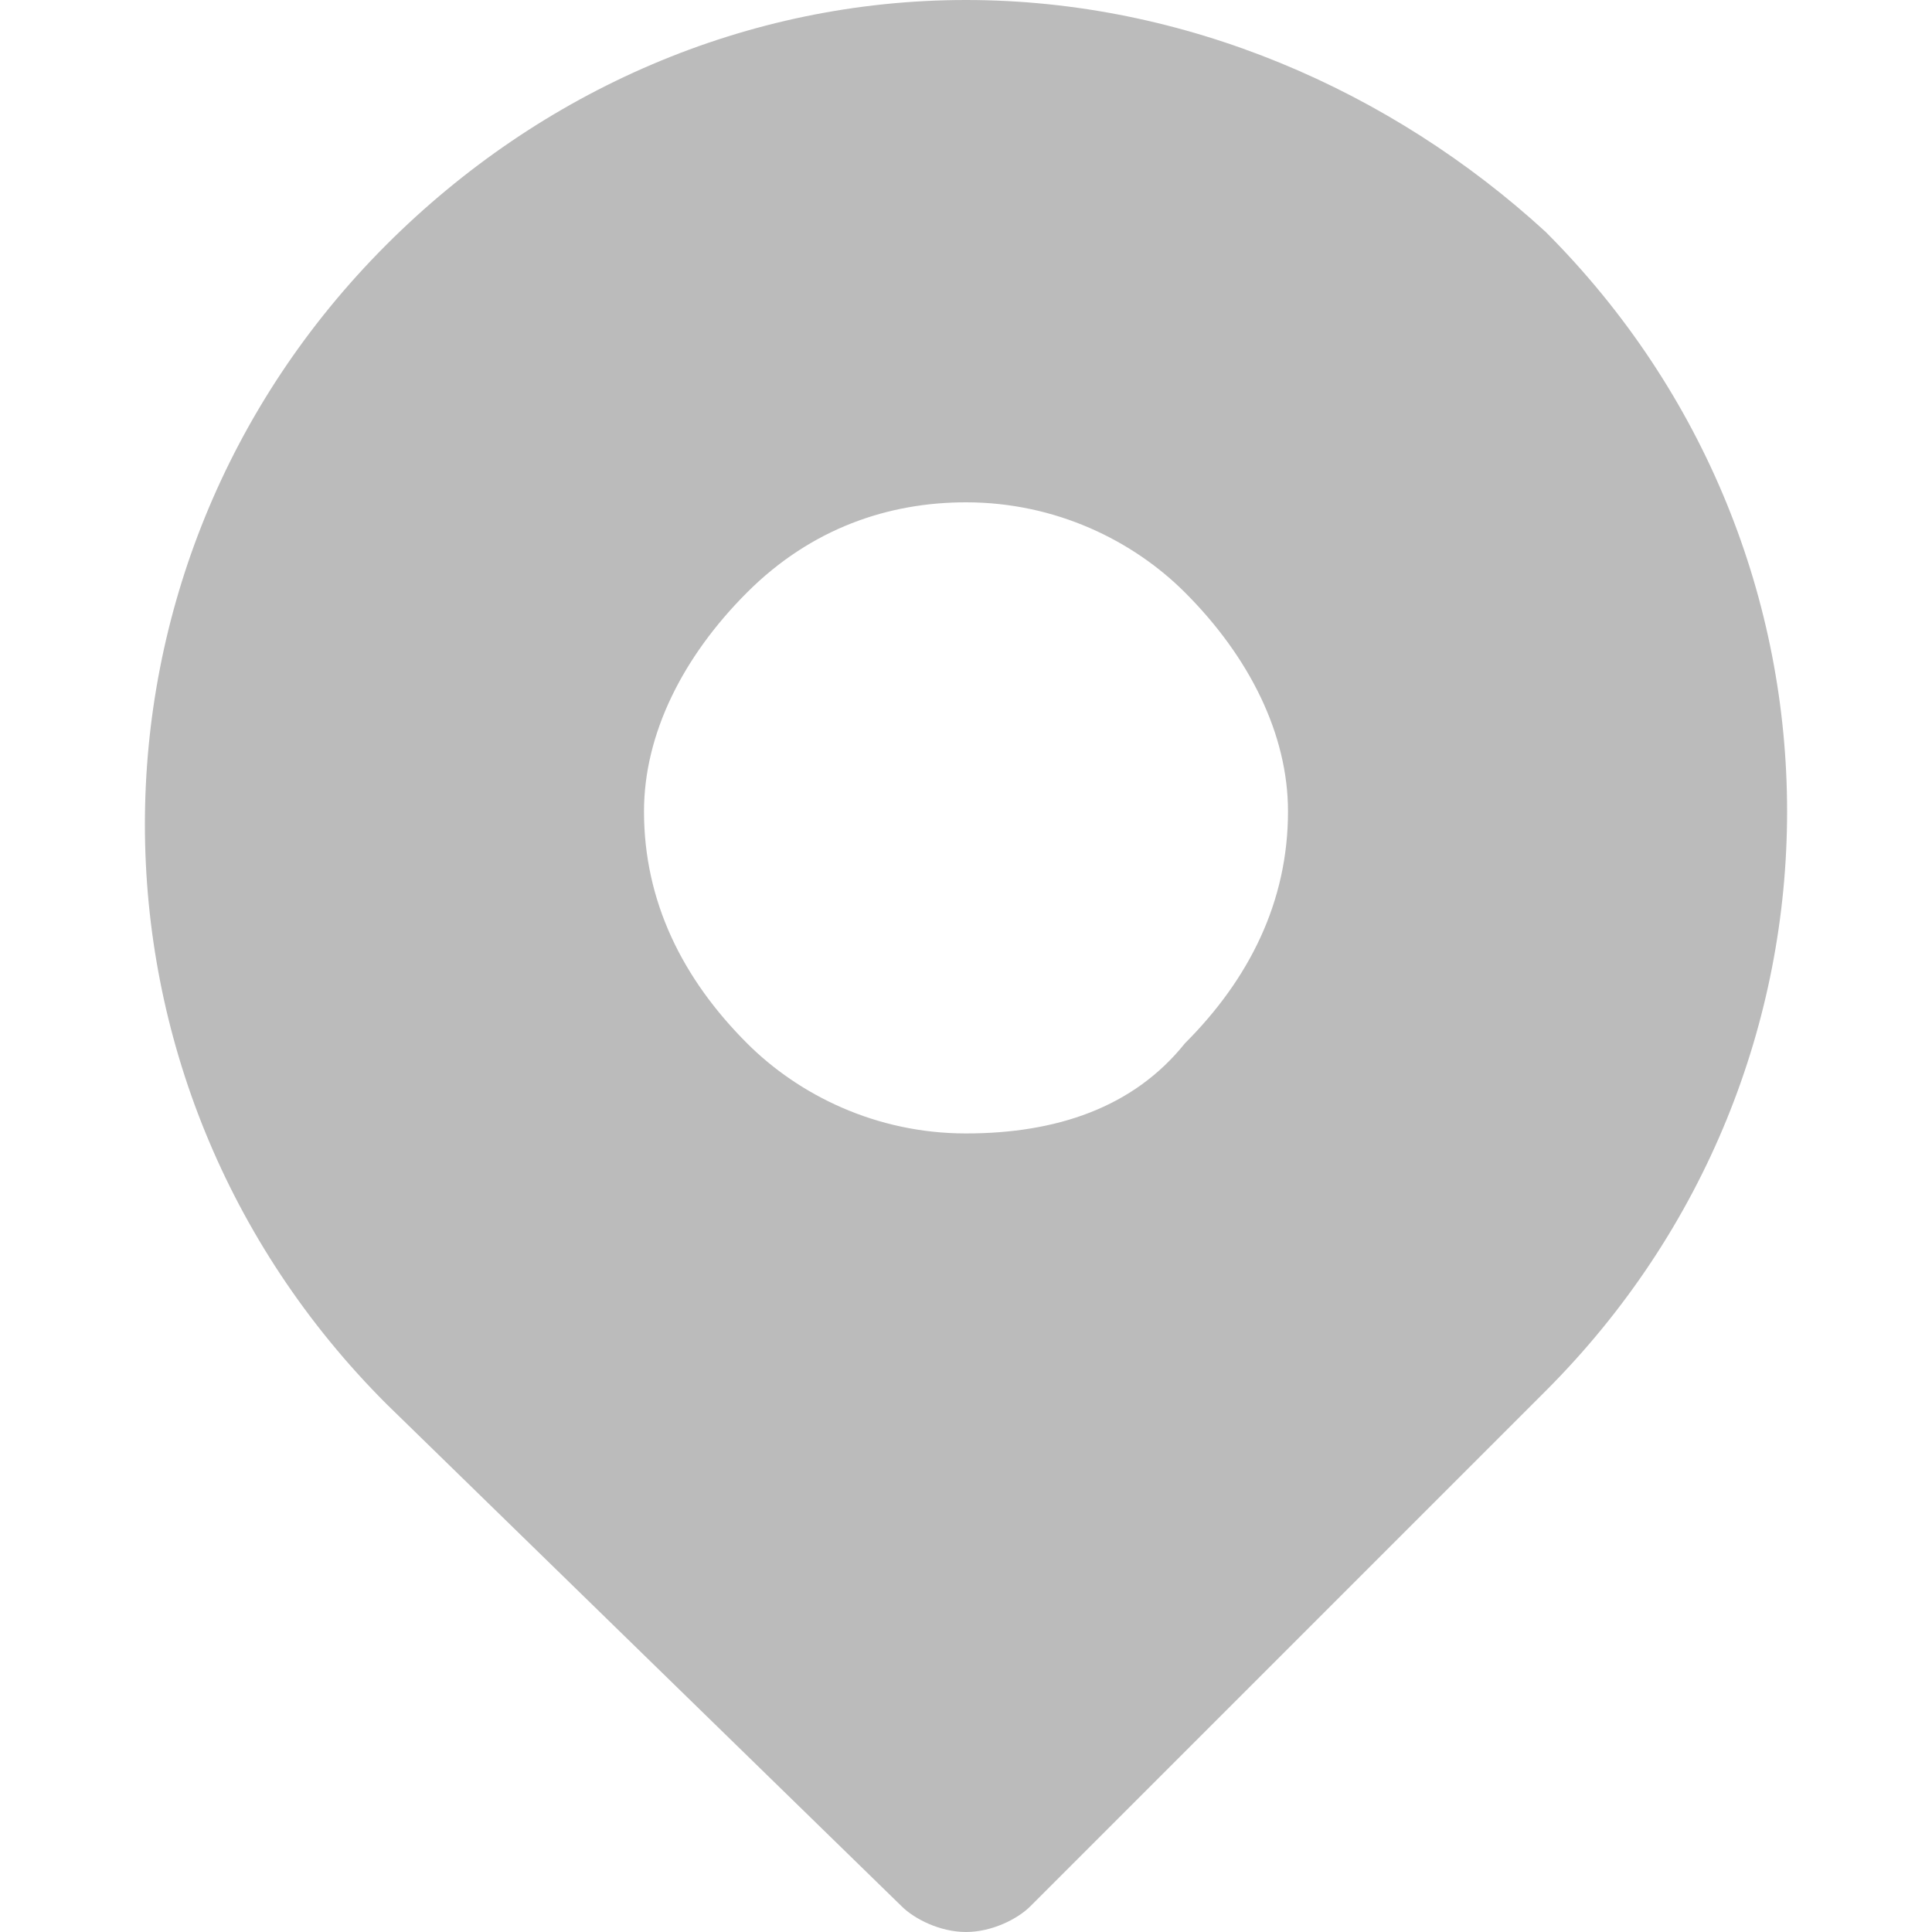 <?xml version="1.0" encoding="utf-8"?>
<!-- Generator: Adobe Illustrator 25.0.1, SVG Export Plug-In . SVG Version: 6.00 Build 0)  -->
<svg version="1.1" id="Layer_1" xmlns="http://www.w3.org/2000/svg" xmlns:xlink="http://www.w3.org/1999/xlink" x="0px" y="0px"
	 viewBox="0 0 15 15" style="enable-background:new 0 0 15 15;" xml:space="preserve">
<style type="text/css">
	.st0{fill:#BBBBBB;}
</style>
<path class="st0" d="M7,14.8C7.1,14.9,7.3,15,7.5,15c0.2,0,0.4-0.1,0.5-0.2l4-4c2.5-2.5,2.5-6.5,0-9C10.8,0.7,9.2,0,7.5,0
	C5.8,0,4.2,0.7,3,1.9c-2.5,2.5-2.5,6.5,0,9L7,14.8z M5.8,4.6c0.5-0.5,1.1-0.7,1.7-0.7c0.7,0,1.3,0.3,1.7,0.7C9.7,5.1,10,5.7,10,6.3
	C10,7,9.7,7.6,9.2,8.1C8.8,8.6,8.2,8.8,7.5,8.8c-0.7,0-1.3-0.3-1.7-0.7C5.3,7.6,5,7,5,6.3C5,5.7,5.3,5.1,5.8,4.6z"/>
</svg>
